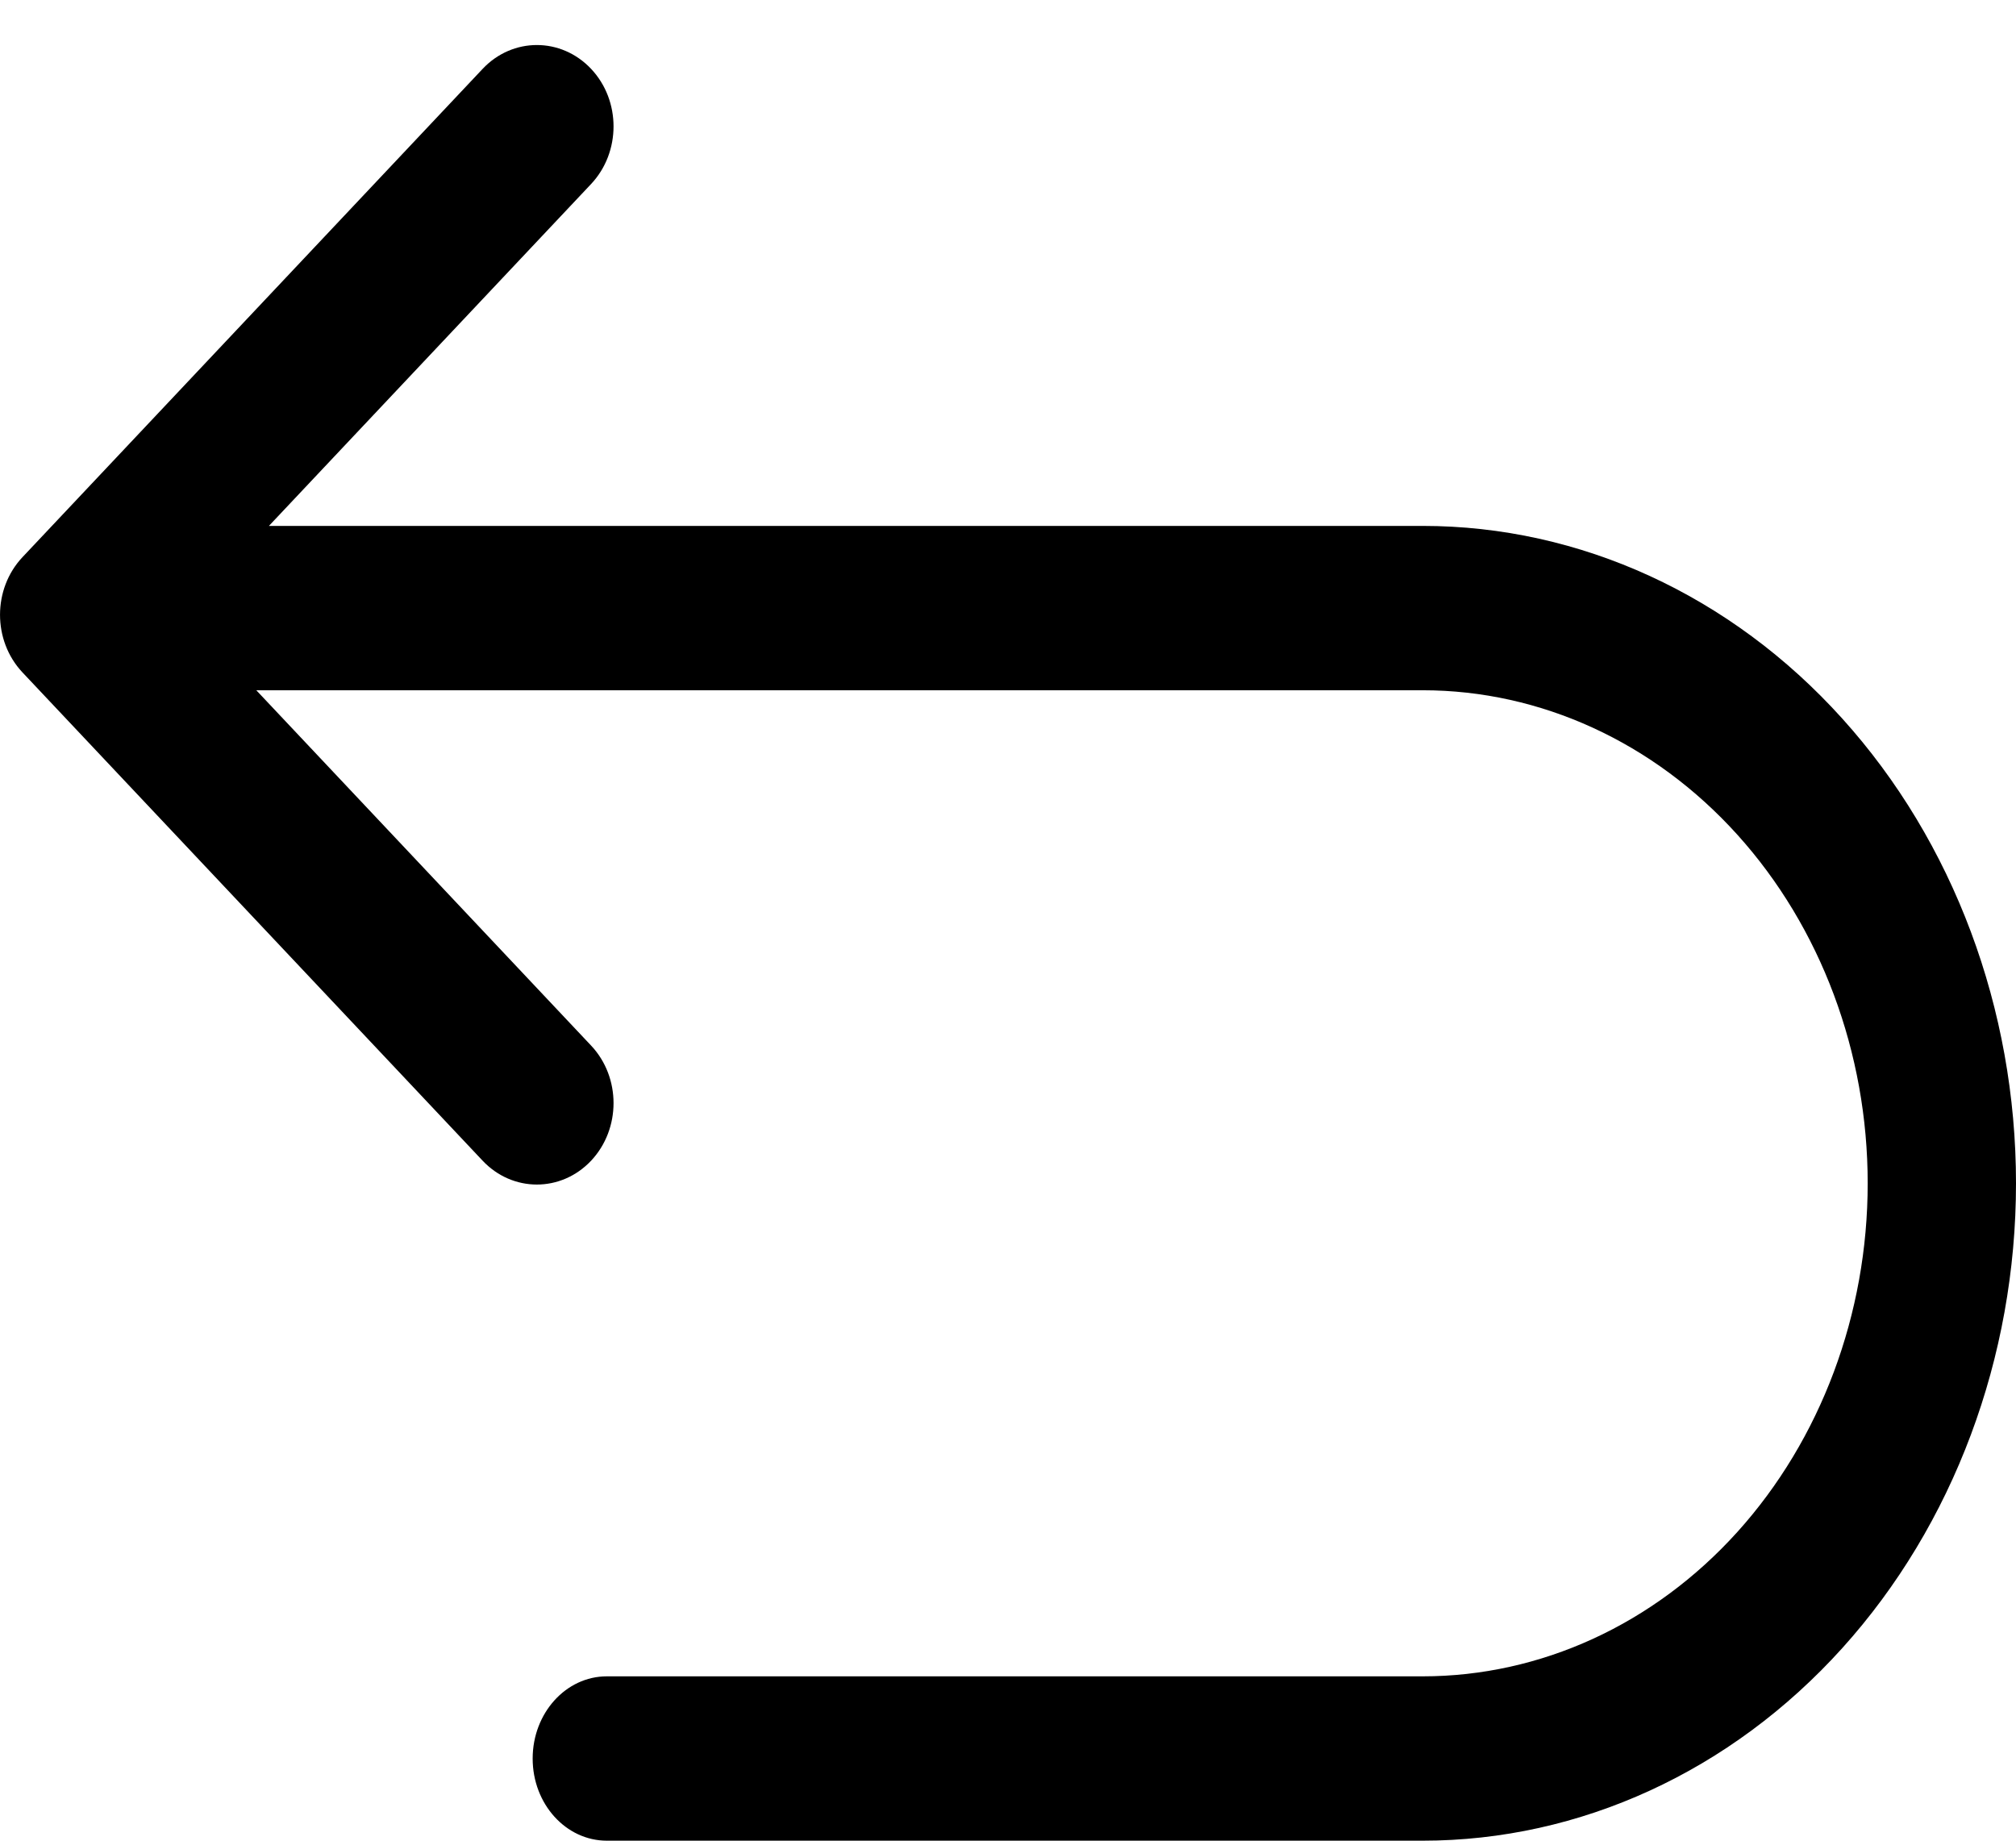 <svg viewBox="0 0 23 21" fill="none" xmlns="http://www.w3.org/2000/svg">
<path d="M6.744 11.929C7.085 12.291 7.085 12.879 6.744 13.242C6.402 13.605 5.848 13.605 5.506 13.242L0.256 7.671C-0.085 7.308 -0.085 6.72 0.256 6.357L5.506 0.786C5.848 0.423 6.402 0.423 6.744 0.786C7.085 1.148 7.085 1.736 6.744 2.099L3.068 6H16.231C18.026 6 19.748 6.79 21.017 8.197C22.287 9.603 23 11.511 23 13.5C23 15.489 22.287 17.397 21.017 18.804C19.748 20.21 18.026 21 16.231 21H6.923C6.456 21 6.077 20.581 6.077 20.063C6.077 19.545 6.456 19.125 6.923 19.125H16.231C17.577 19.125 18.869 18.533 19.821 17.478C20.773 16.423 21.308 14.992 21.308 13.5C21.308 12.008 20.773 10.578 19.821 9.523C18.869 8.468 17.577 7.875 16.231 7.875H2.924L6.744 11.929Z" fill="currentColor"/>
</svg>
